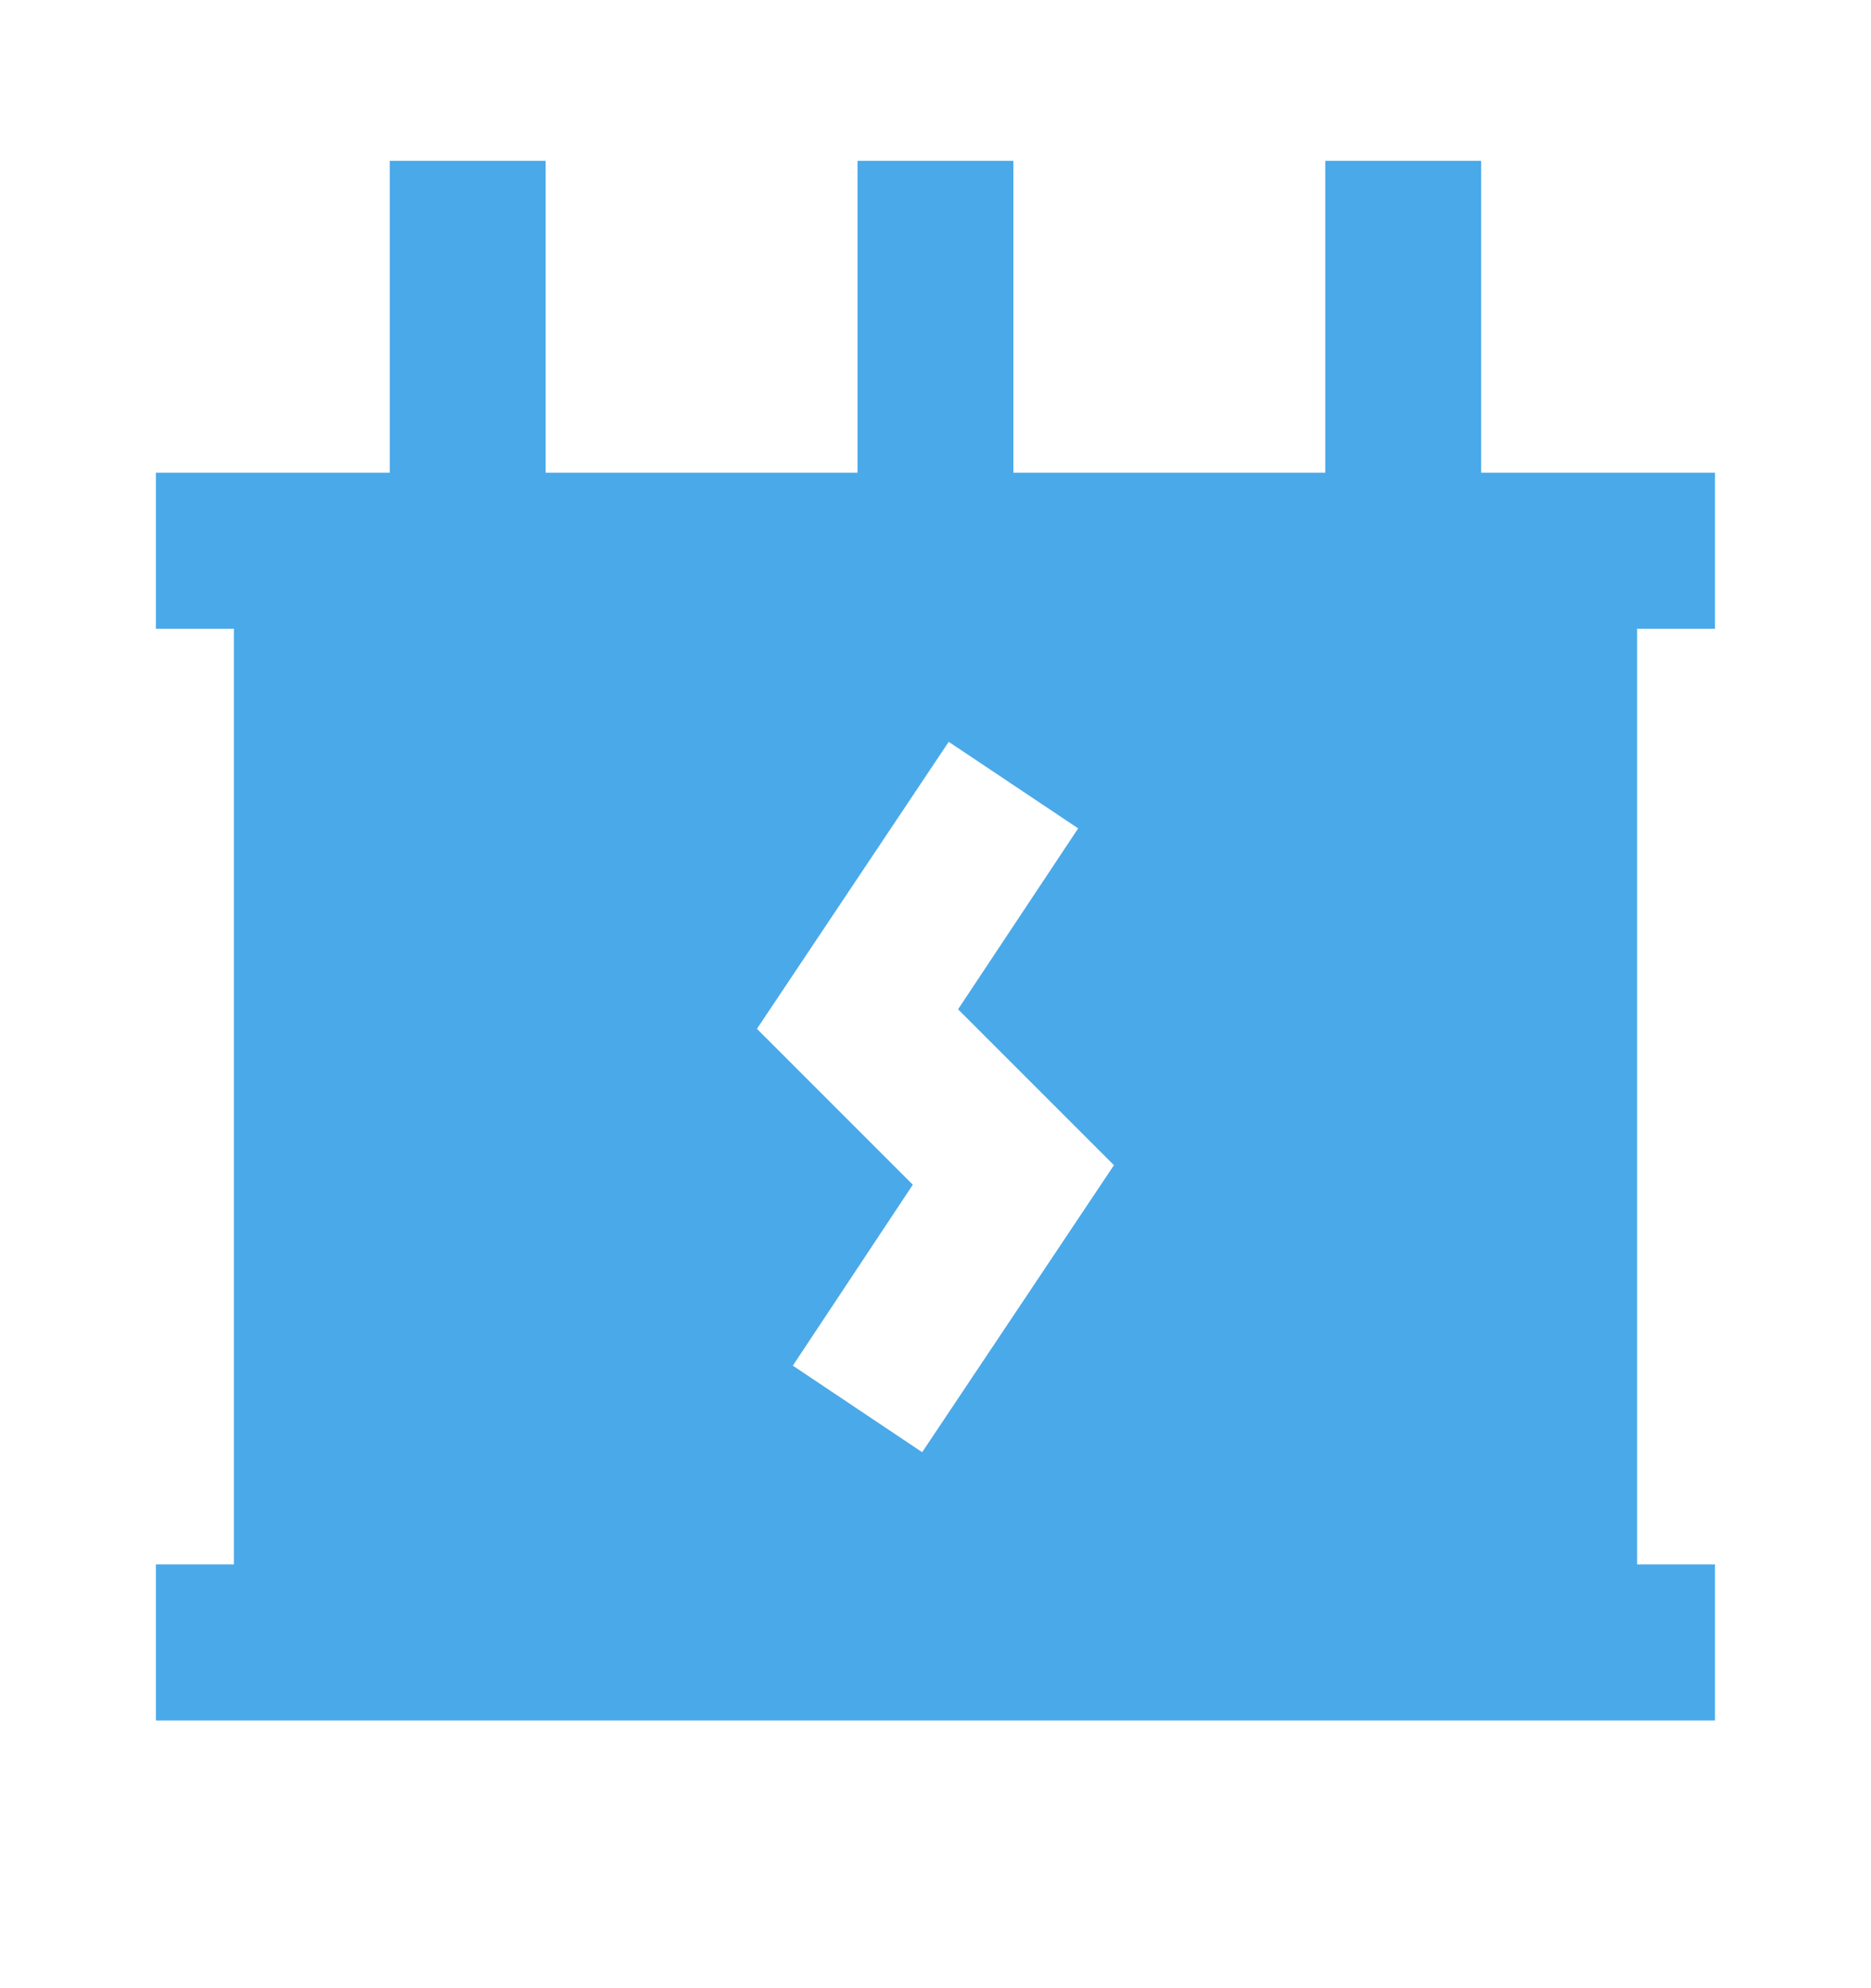 <svg width="16" height="17" viewBox="0 0 16 17" fill="none" xmlns="http://www.w3.org/2000/svg">
<path d="M14.666 5.376V4.042H12.666V1.375H11.333V4.042H8.666V1.375H7.333V4.042H4.666V1.375H3.333V4.042H1.333V5.376H2V13.377H1.333V14.711H14.666V13.377H14V5.376H14.666ZM6.473 8.797L8.113 6.343L9.22 7.083L8.193 8.63L9.526 9.963L7.886 12.417L6.78 11.677L7.806 10.13L6.473 8.797Z" fill="#4AA9E9"/>
</svg>

